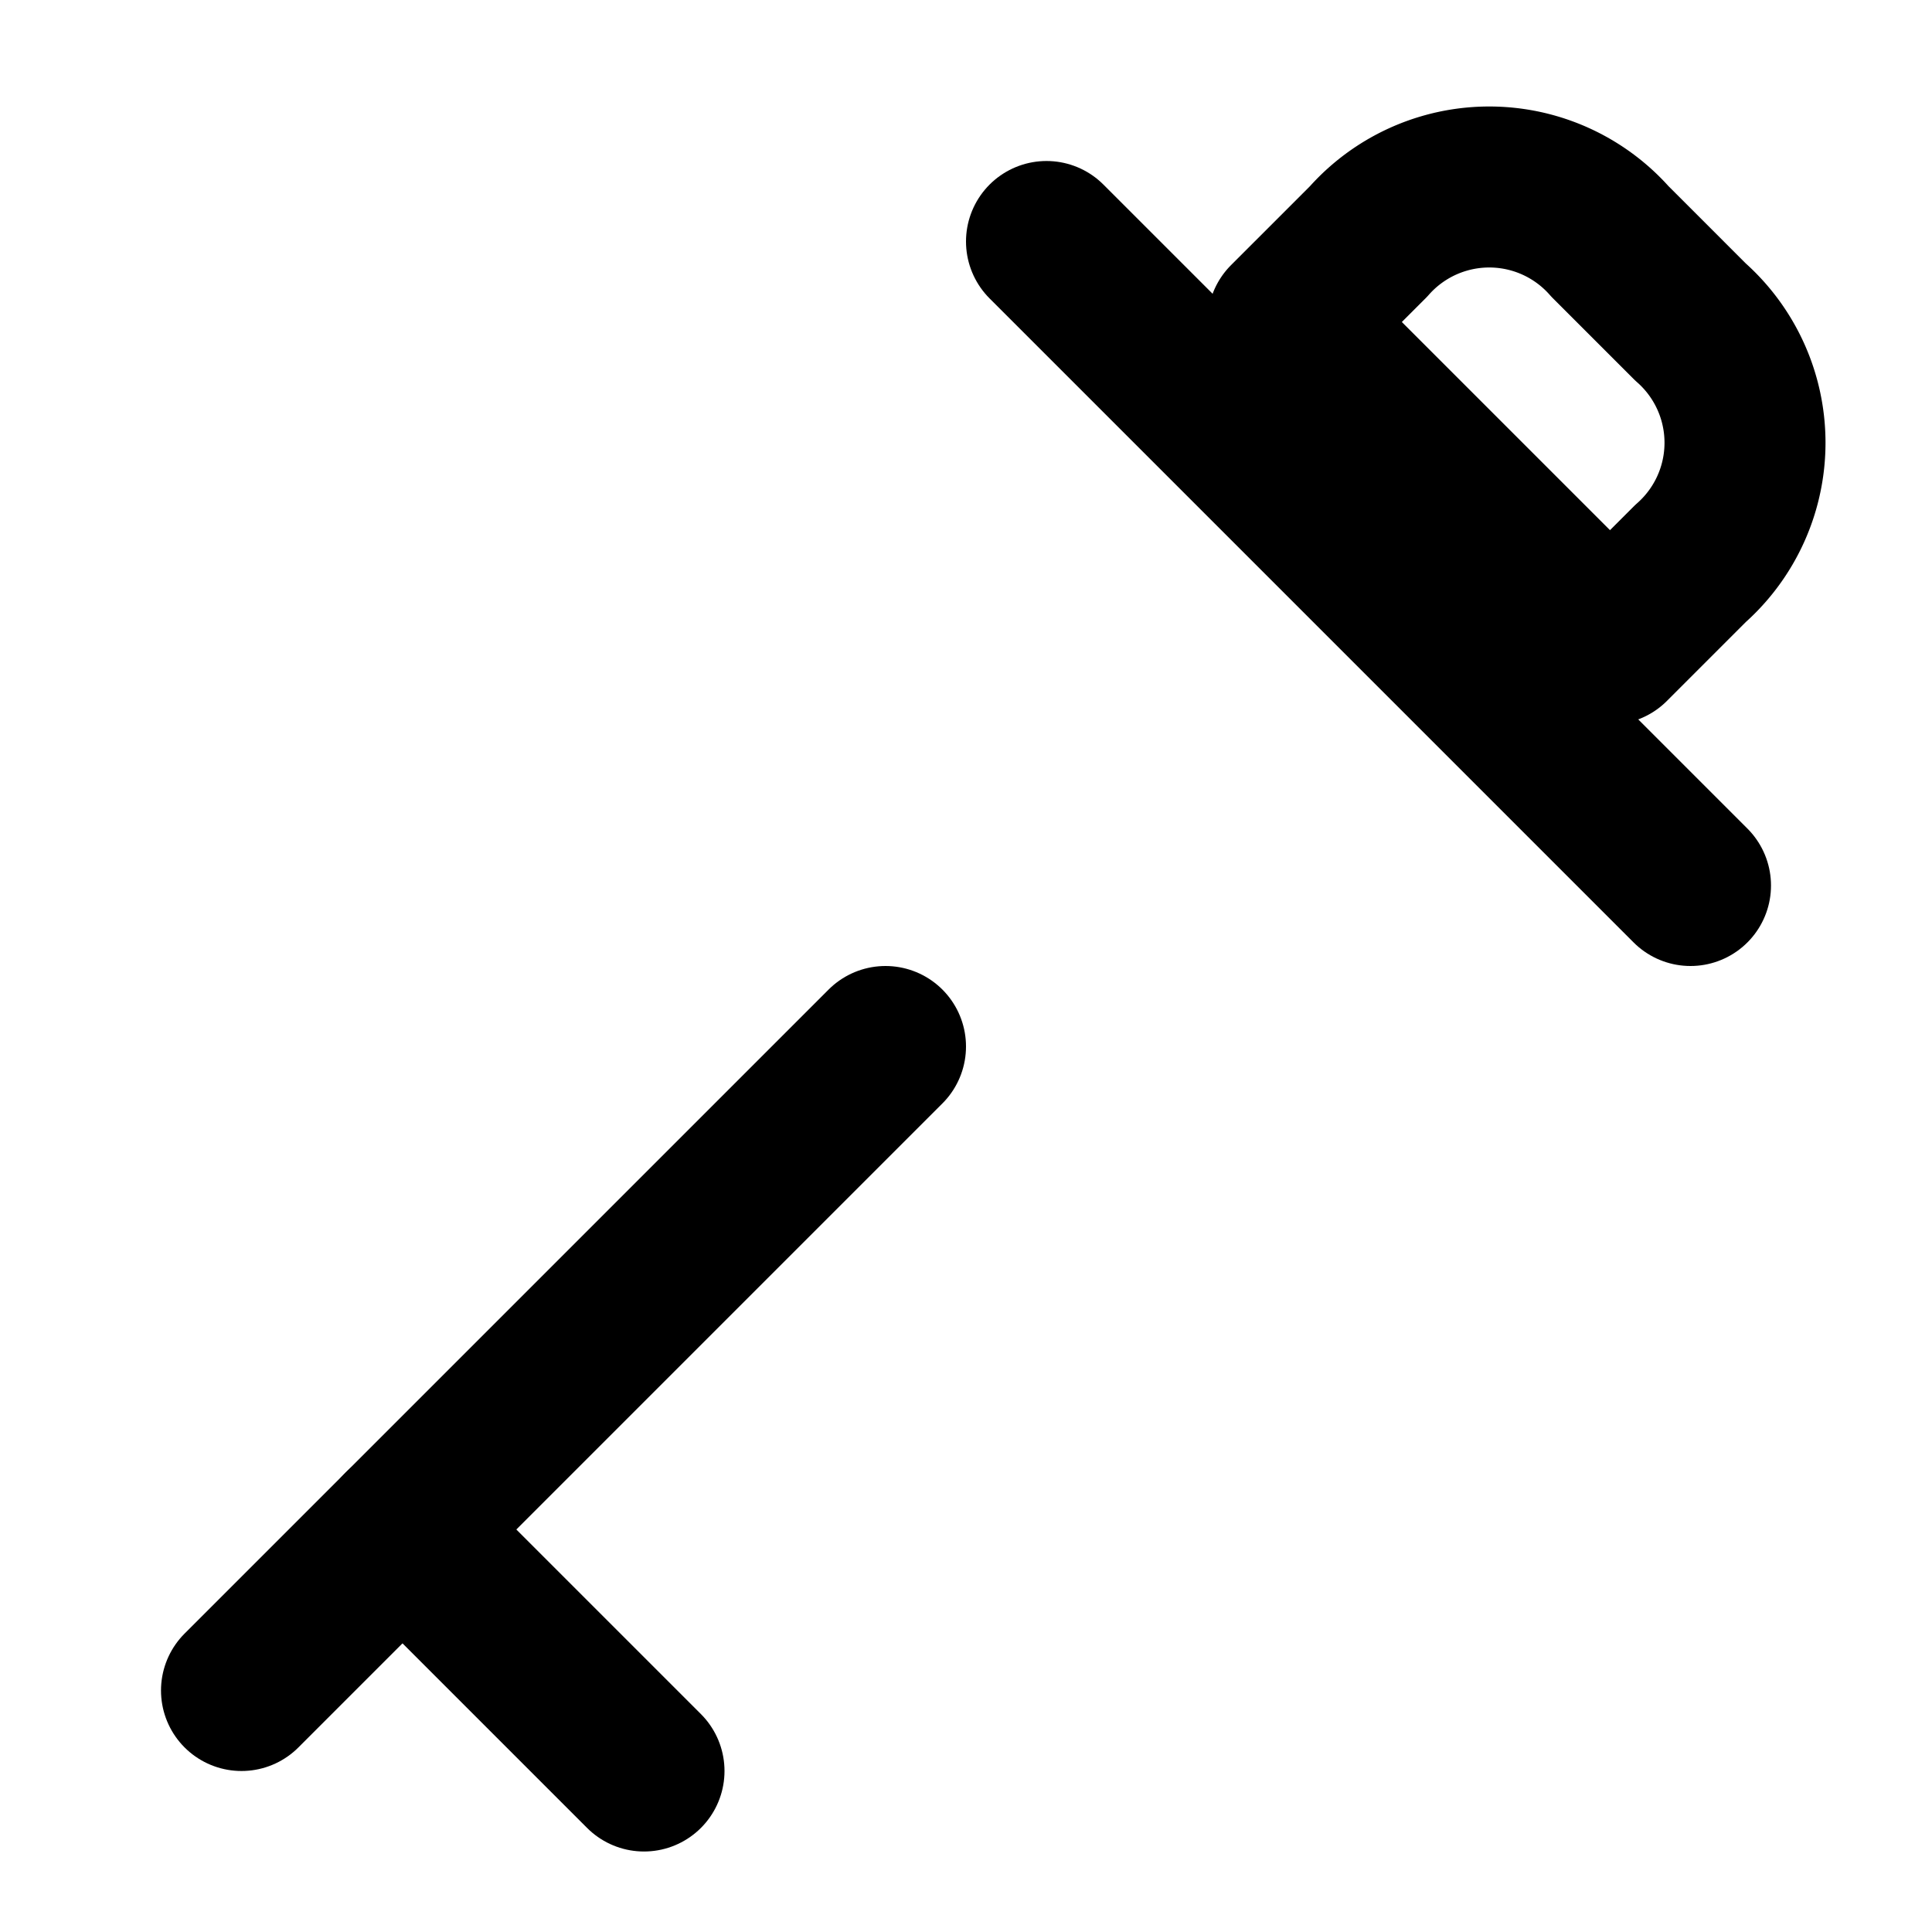 <svg stroke-linejoin="round" stroke-linecap="round" stroke-width="2" stroke="currentColor" fill="none" height="24" width="24" xmlns="http://www.w3.org/2000/svg">
  <path d="M3 21l8-8"></path>
  <path d="M8 22l-3-3"></path>
  <path d="M13 3l8 8"></path>
  <path d="M16 4l4 4 1-1a2 2 0 0 0 0-3l-1-1a2 2 0 0 0-3 0l-1 1z"></path>
</svg>